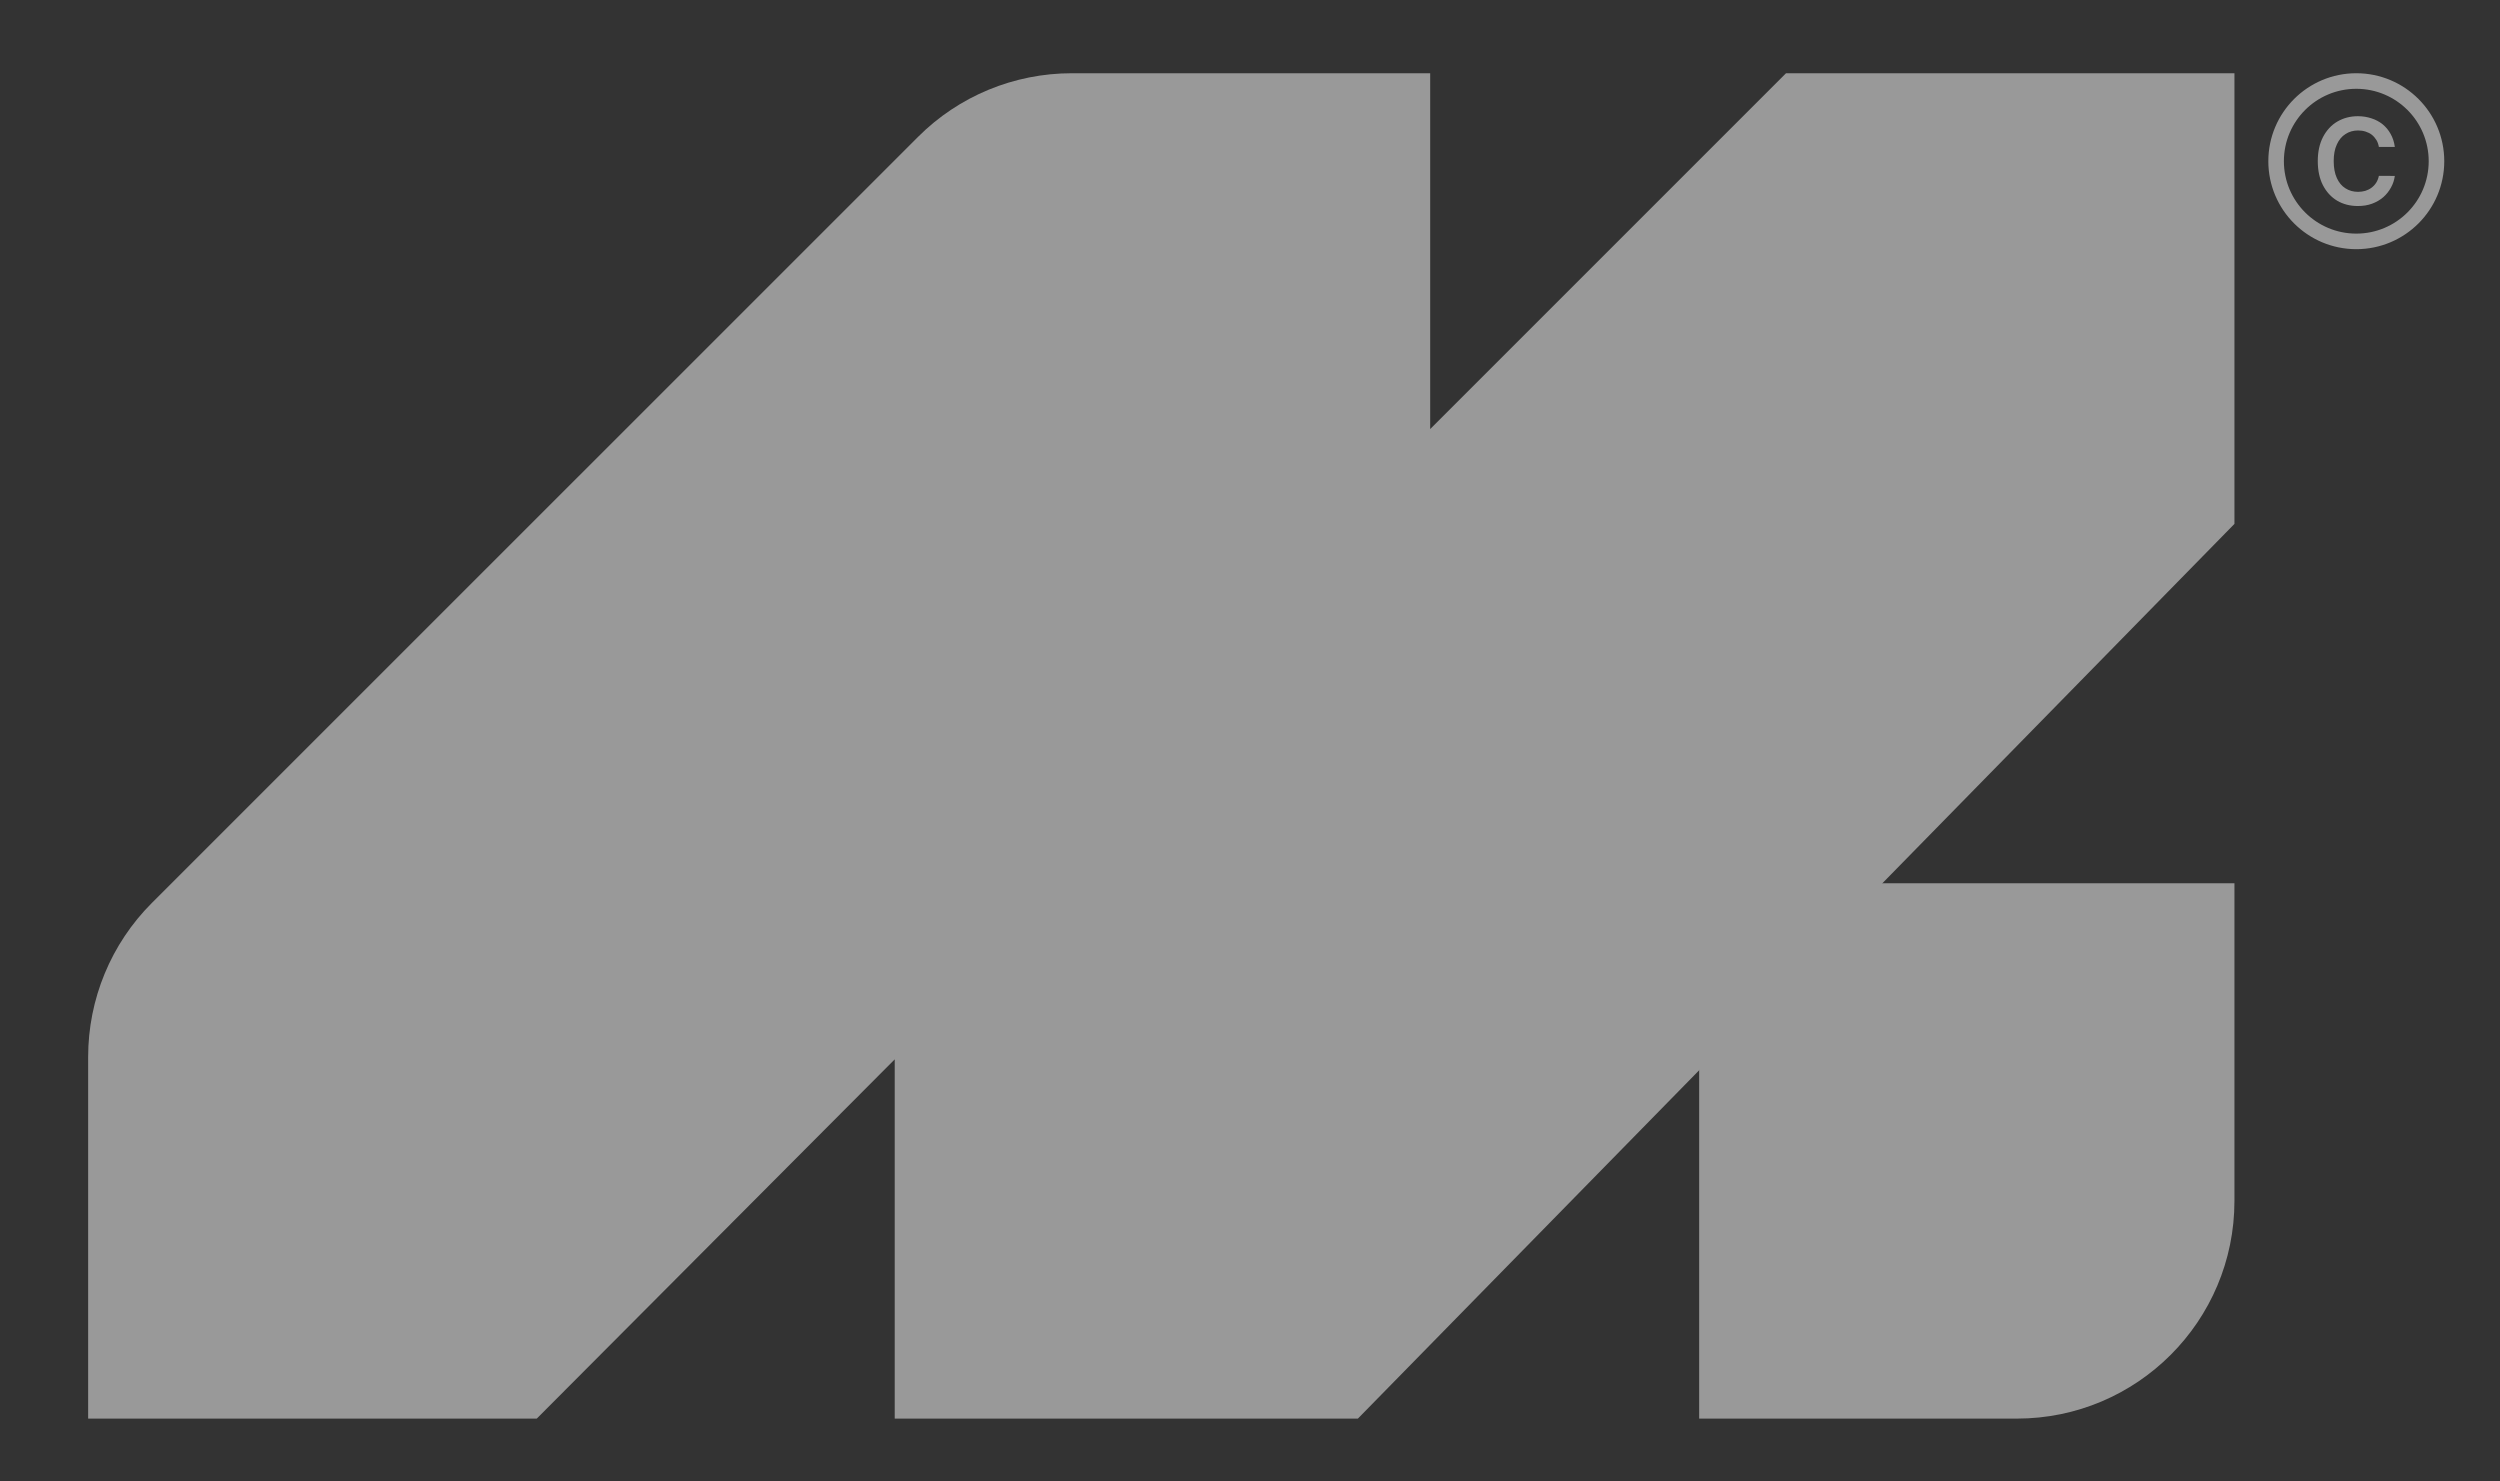 <?xml version="1.0" encoding="UTF-8"?> <svg xmlns="http://www.w3.org/2000/svg" width="27" height="16" viewBox="0 0 27 16" fill="none"><rect x="0" y="0" width="27" height="16" fill="#333333" stroke="none"/><g opacity="0.5"><path d="M0.952 11.415V15.321H5.797L9.663 11.441V15.321H14.665L24.132 5.658V0.791H19.289L15.446 4.634V0.791H11.576C10.952 0.791 10.354 1.038 9.914 1.479L1.64 9.752C1.199 10.193 0.952 10.791 0.952 11.415Z" fill="white"></path><path d="M18.351 9.539H24.132V12.97C24.132 14.268 23.08 15.321 21.781 15.321H18.351V9.539Z" fill="white"></path><circle cx="25.448" cy="1.741" r="0.866" stroke="white" stroke-width="0.168"></circle><path d="M25.864 1.587H25.692C25.687 1.559 25.678 1.533 25.665 1.512C25.651 1.49 25.635 1.471 25.615 1.455C25.596 1.44 25.573 1.429 25.548 1.421C25.523 1.413 25.496 1.409 25.467 1.409C25.416 1.409 25.37 1.422 25.331 1.448C25.291 1.473 25.26 1.511 25.238 1.56C25.215 1.609 25.204 1.669 25.204 1.74C25.204 1.812 25.215 1.873 25.238 1.923C25.26 1.972 25.291 2.009 25.331 2.034C25.37 2.059 25.416 2.072 25.467 2.072C25.495 2.072 25.521 2.068 25.546 2.061C25.571 2.053 25.593 2.042 25.613 2.027C25.633 2.012 25.65 1.994 25.663 1.973C25.677 1.951 25.686 1.927 25.692 1.899L25.864 1.9C25.858 1.945 25.844 1.987 25.822 2.026C25.801 2.065 25.773 2.1 25.739 2.13C25.704 2.16 25.664 2.183 25.618 2.2C25.572 2.217 25.521 2.225 25.465 2.225C25.381 2.225 25.307 2.206 25.242 2.168C25.177 2.129 25.126 2.074 25.088 2.001C25.051 1.929 25.032 1.842 25.032 1.74C25.032 1.639 25.051 1.552 25.089 1.479C25.127 1.407 25.178 1.351 25.243 1.313C25.308 1.275 25.382 1.255 25.465 1.255C25.517 1.255 25.566 1.263 25.611 1.278C25.656 1.292 25.697 1.314 25.732 1.342C25.767 1.371 25.796 1.405 25.819 1.447C25.842 1.488 25.857 1.534 25.864 1.587Z" fill="white"></path></g></svg> 